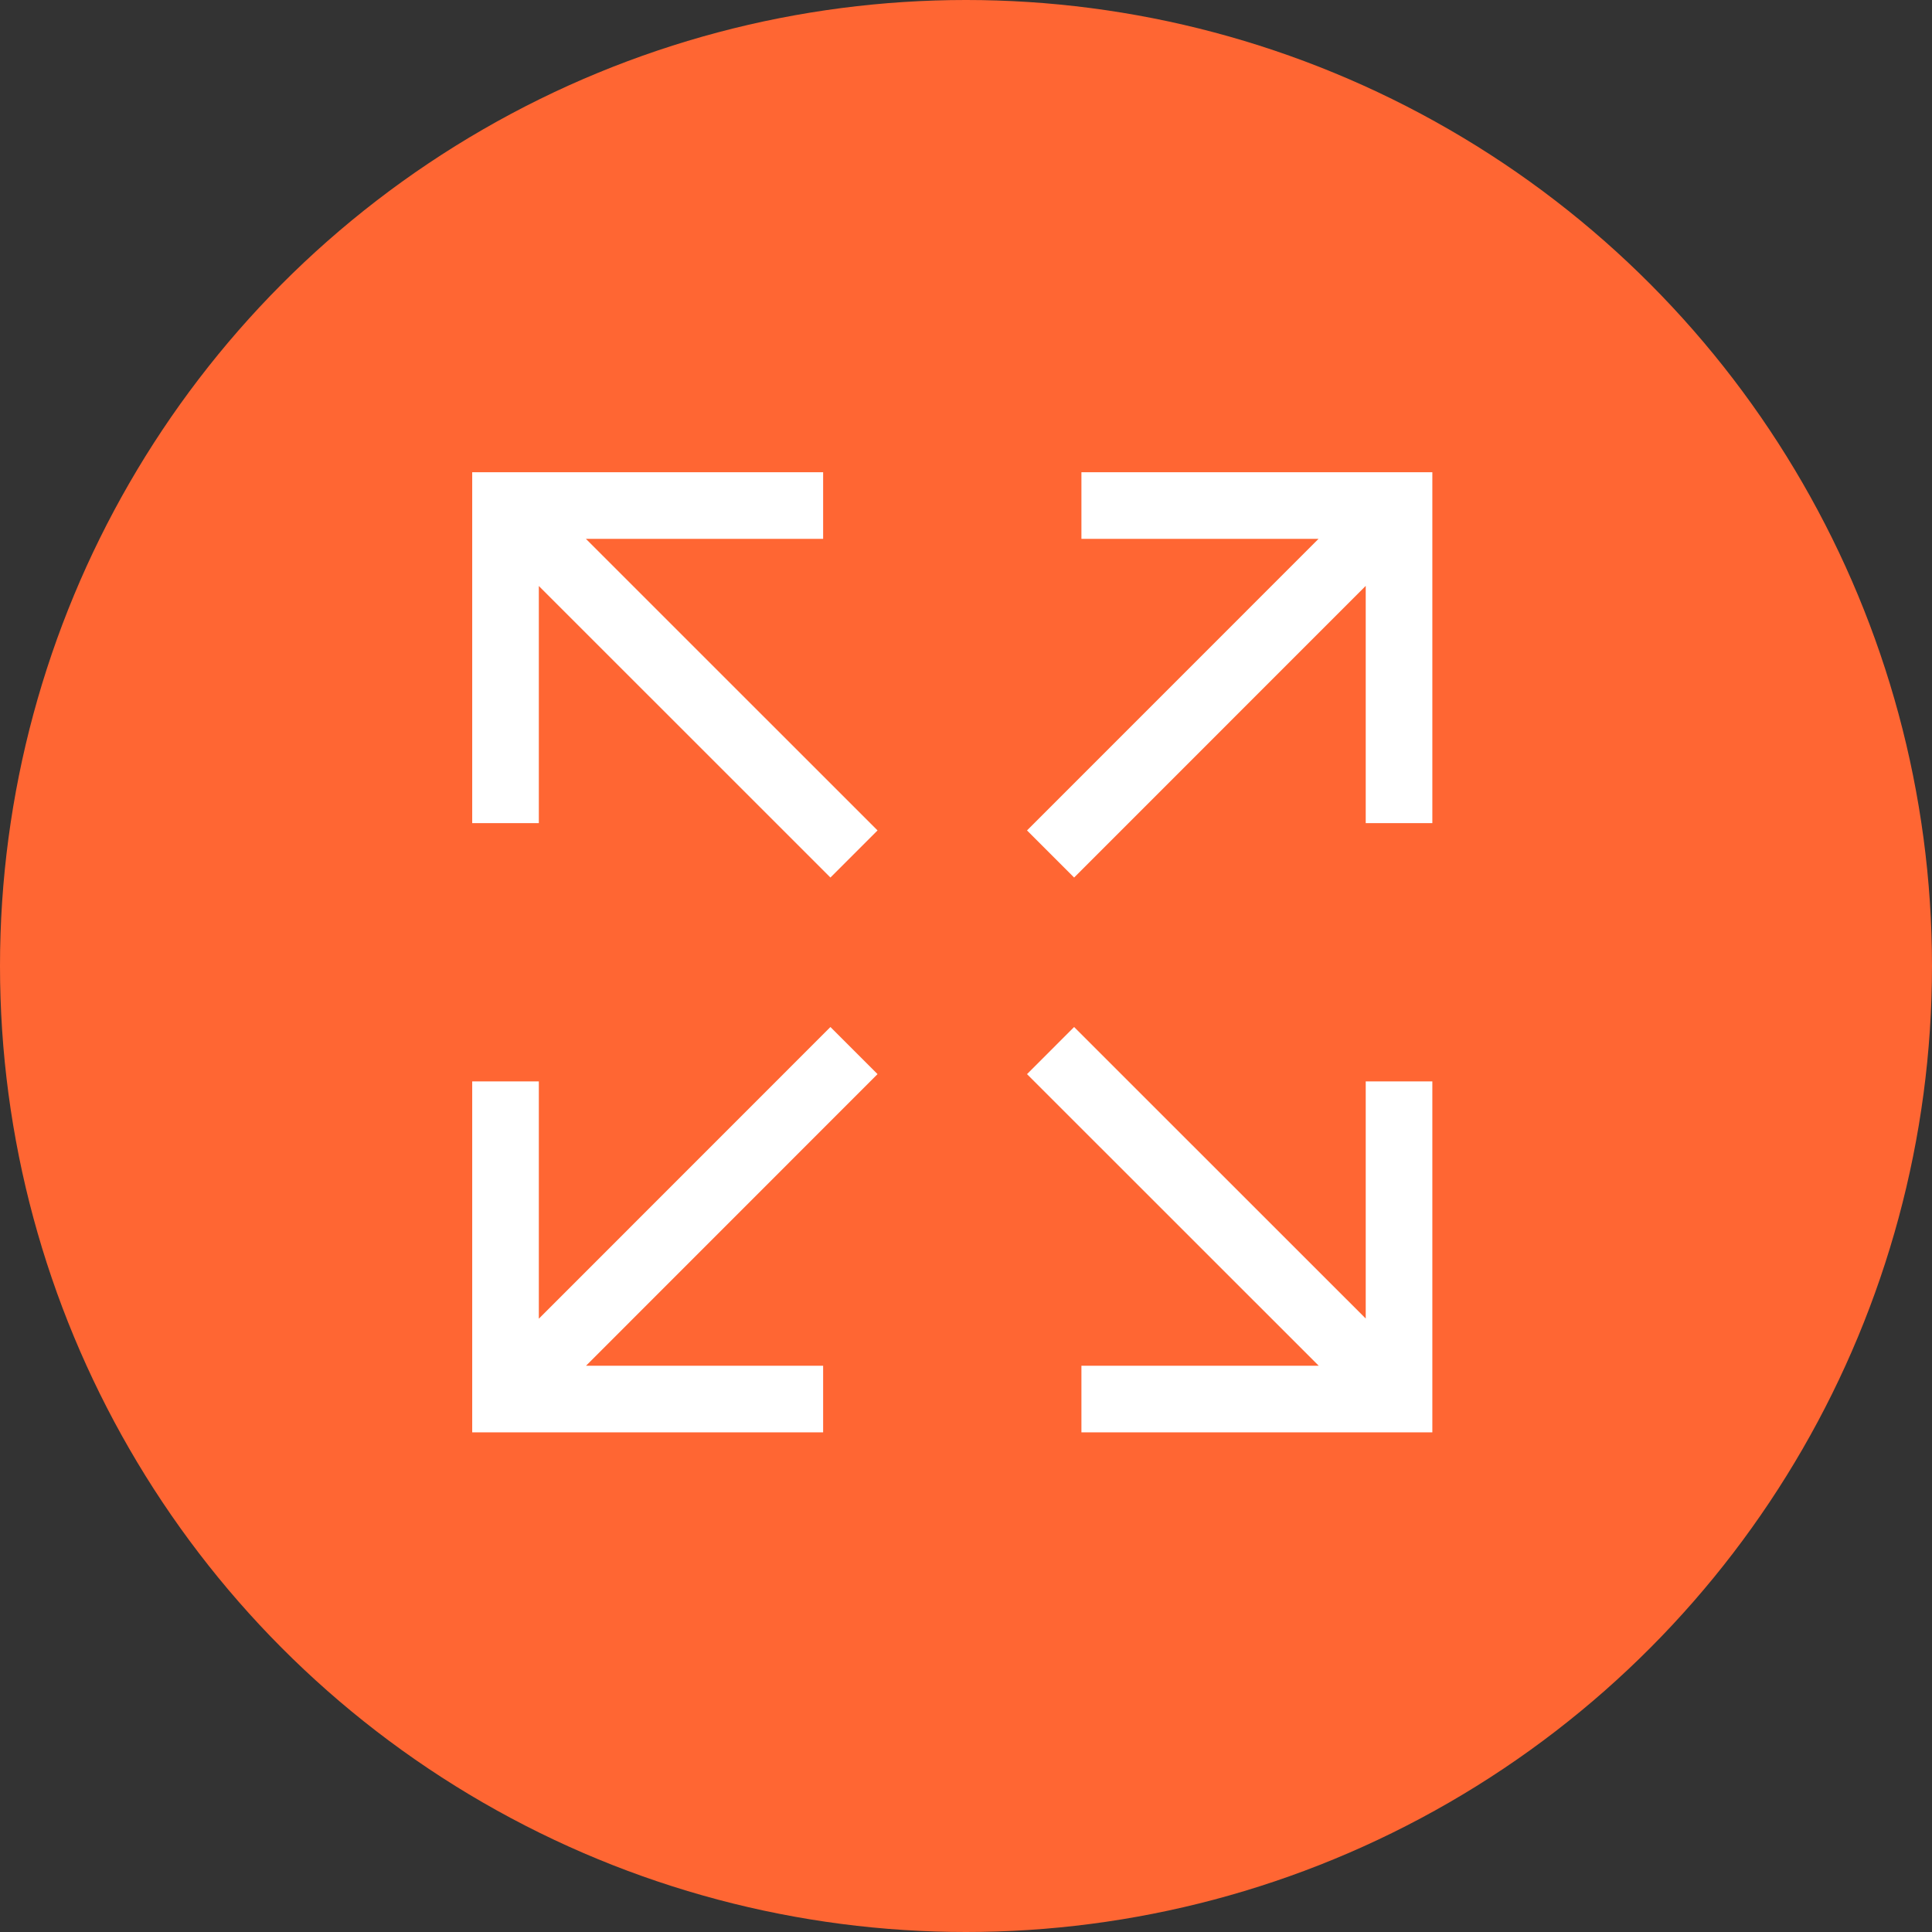 <svg width="58" height="58" viewBox="0 0 58 58" fill="none" xmlns="http://www.w3.org/2000/svg">
<rect x="0" y="0" width="58" height="58" fill="#333333" stroke="none"/>
<circle cx="29" cy="29" r="29" fill="#FF6633"/>
<path d="M42 33.465V42H33.465M41.223 41.22L32.246 32.246M15.176 23.711V15.176H23.711M15.954 15.956L24.93 24.93M33.465 15.176H42V23.711M41.22 15.954L32.246 24.93M23.711 42H15.176V33.465M15.956 41.223L24.93 32.246" stroke="white" stroke-width="2" stroke-miterlimit="10" stroke-linecap="square"/>
</svg>
